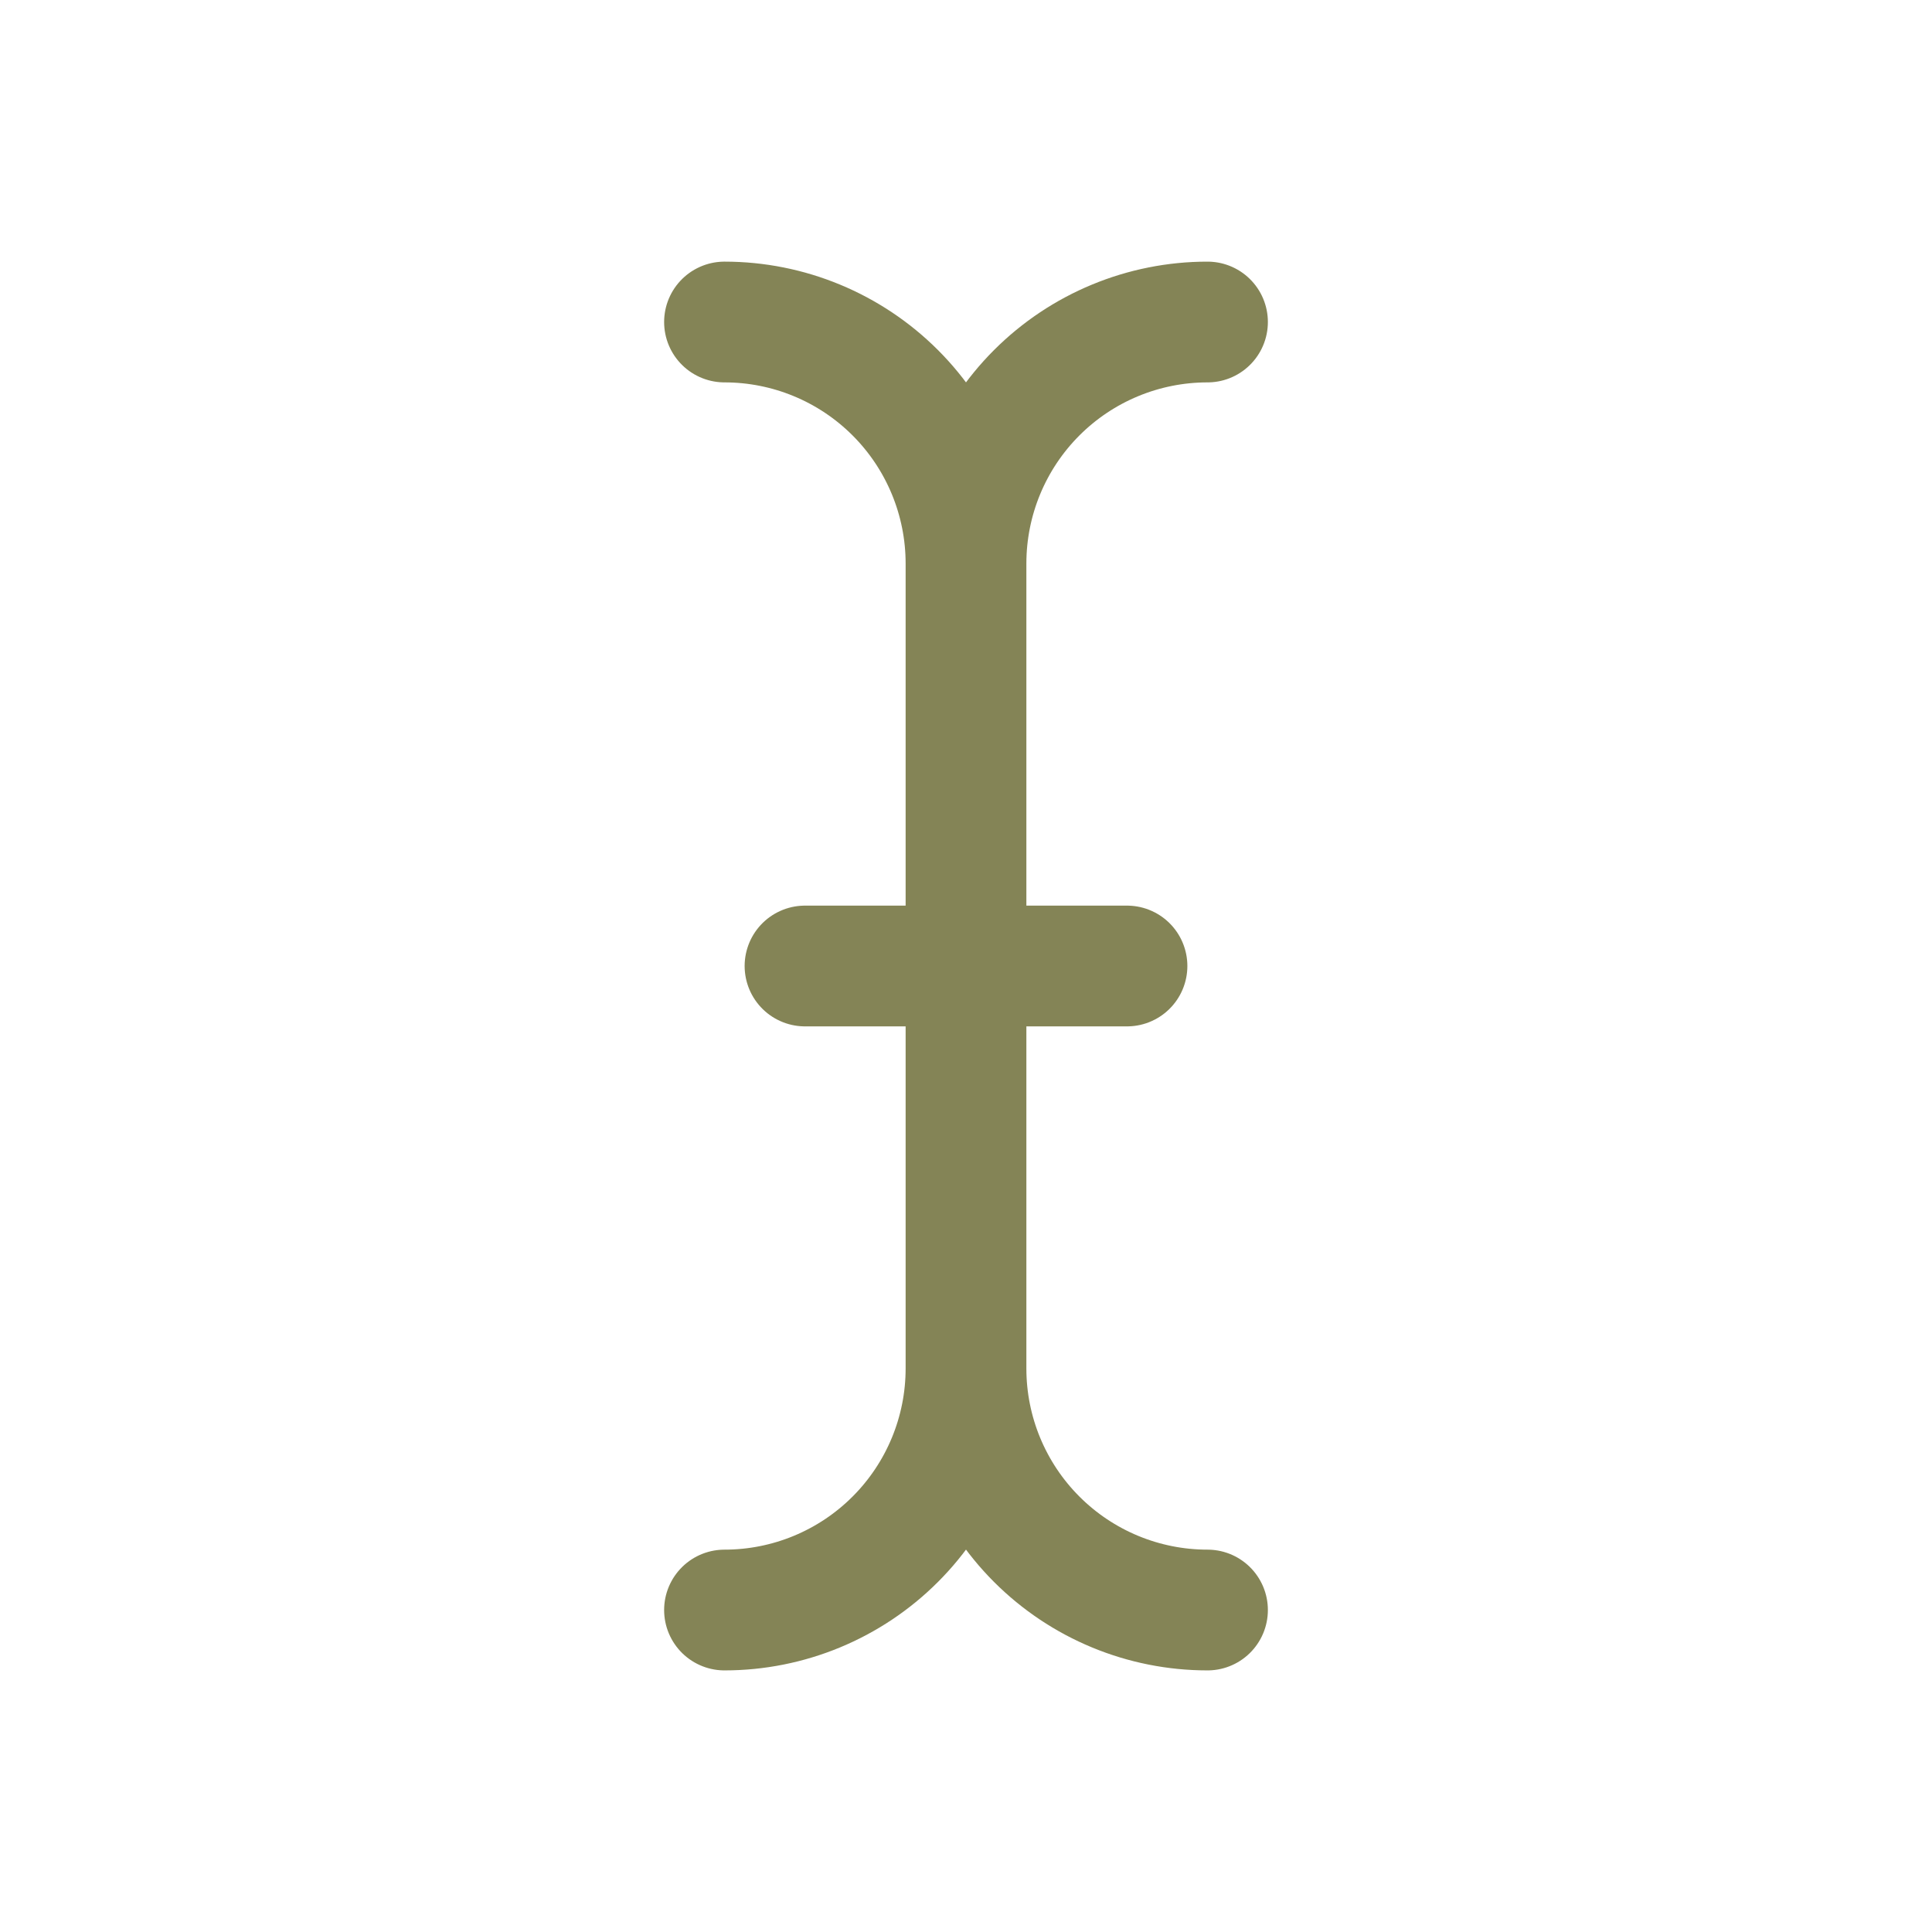 <svg width="64" height="64" viewBox="0 0 64 64" fill="none" xmlns="http://www.w3.org/2000/svg">
<path d="M26.667 32H37.333M24 10.667C26.122 10.667 28.157 11.51 29.657 13.01C31.157 14.51 32 16.545 32 18.667M32 18.667V45.334M32 18.667C32 16.545 32.843 14.51 34.343 13.01C35.843 11.51 37.878 10.667 40 10.667M32 45.334C32 47.455 31.157 49.49 29.657 50.99C28.157 52.491 26.122 53.334 24 53.334M32 45.334C32 47.455 32.843 49.49 34.343 50.99C35.843 52.491 37.878 53.334 40 53.334" stroke="#848456" stroke-width="4" stroke-linecap="round" stroke-linejoin="round"/>
</svg>
